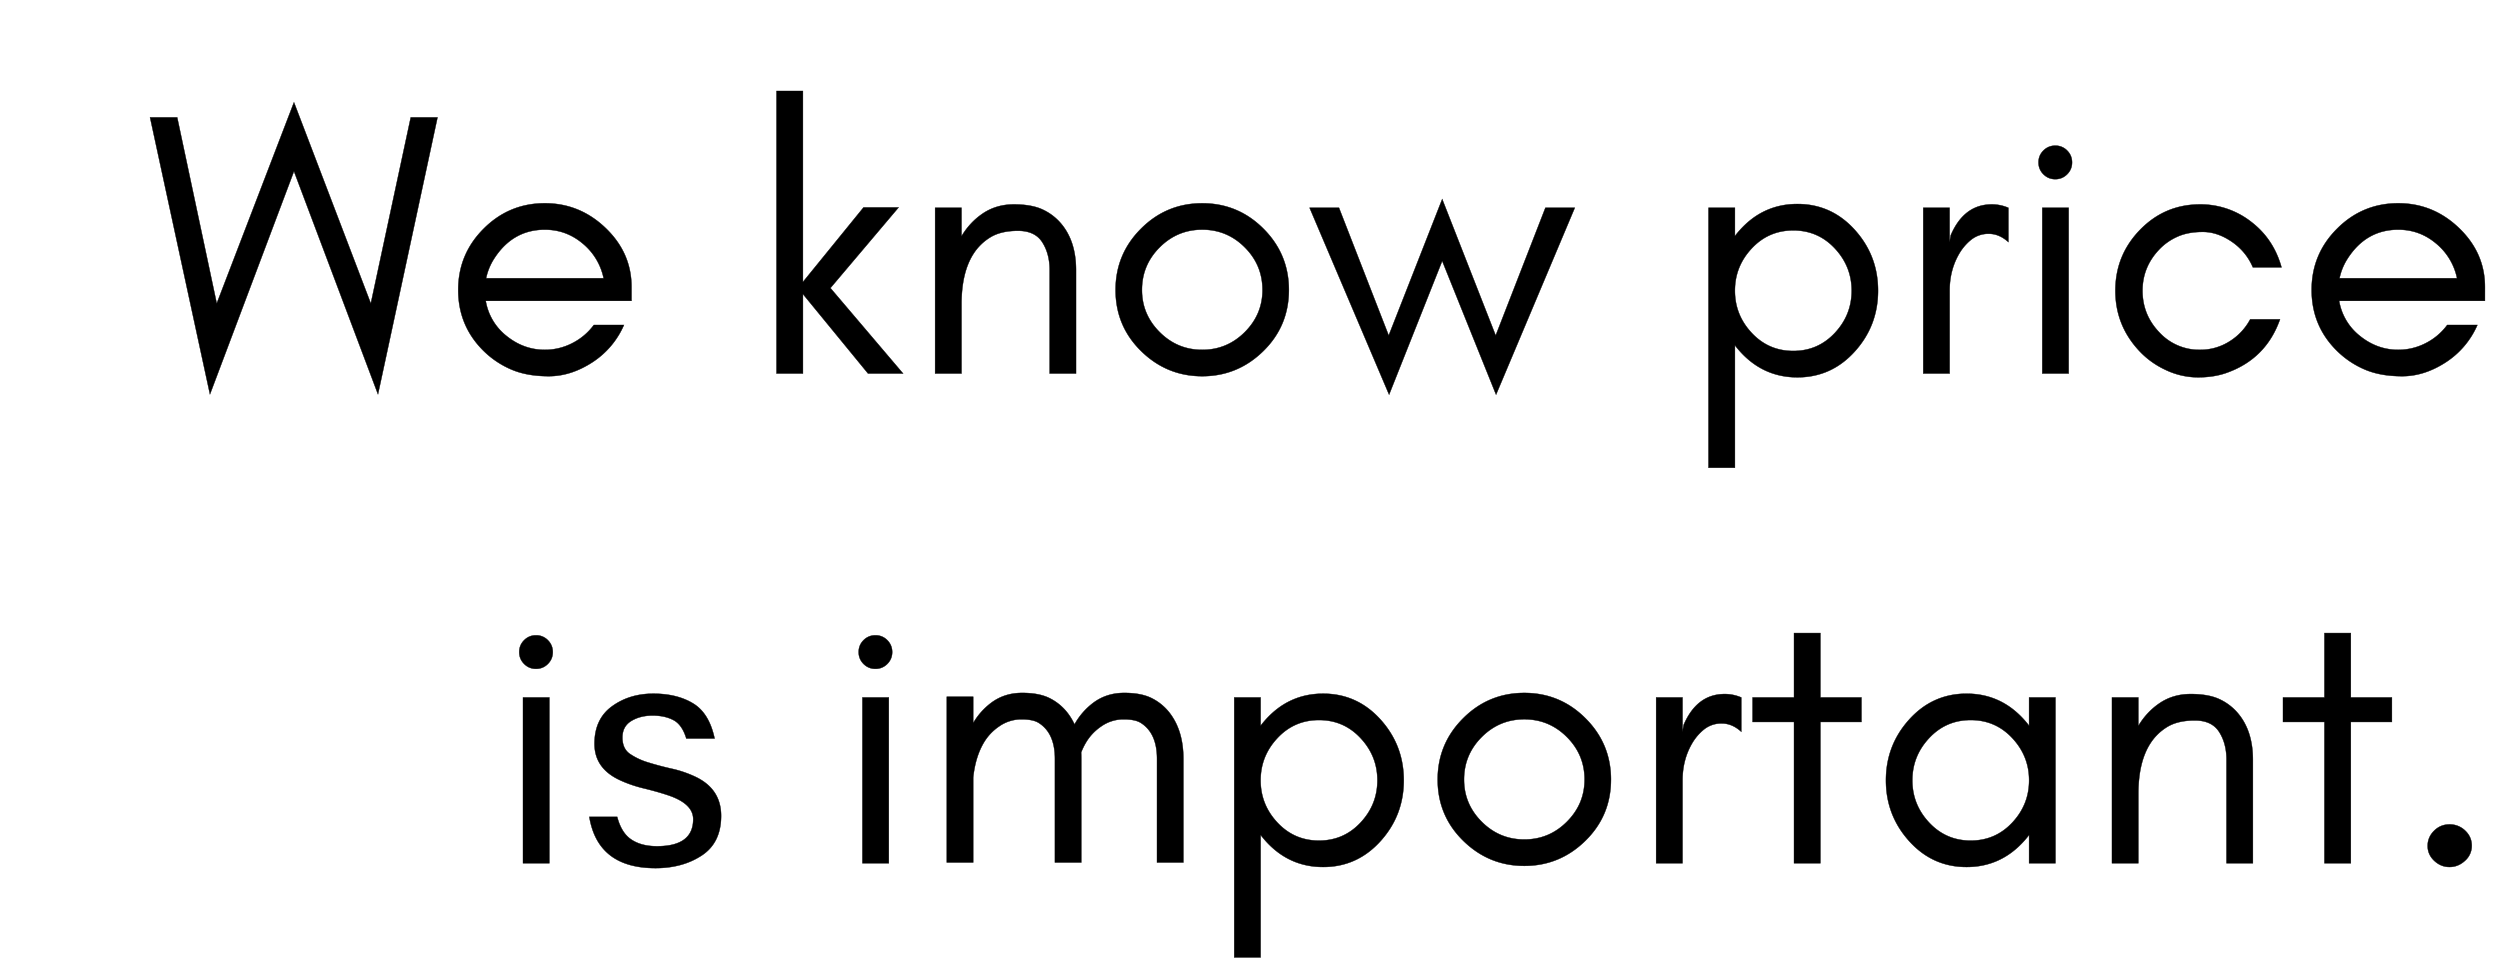 <svg width="152.454" height="59.656" viewBox="0 0 152.454 59.656" xmlns="http://www.w3.org/2000/svg"><g stroke="#000"><path d="M23.05 24.043L26.68 7.16h-1.632l-2.435 11.348L17.927 6.24l-4.71 12.267L10.806 7.16H9.151l3.653 16.884 5.123-13.6zM38.51 17.496c0-1.39-.532-2.593-1.596-3.606-1.046-.996-2.275-1.494-3.687-1.494-1.455 0-2.7.517-3.733 1.551-1.034 1.034-1.551 2.278-1.551 3.733 0 1.464.517 2.704 1.55 3.722a5.47 5.47 0 001.678 1.125c.635.276 1.4.414 2.297.414.896 0 1.776-.28 2.642-.839a5.146 5.146 0 001.94-2.285h-1.837a3.715 3.715 0 01-1.321 1.114 3.633 3.633 0 01-1.665.402c-.863 0-1.644-.284-2.344-.85a3.445 3.445 0 01-1.263-2.137h8.89zm-1.7-.528h-7.167a3.57 3.57 0 01.482-1.183c.758-1.187 1.792-1.78 3.102-1.78.858 0 1.62.275 2.285.827a3.715 3.715 0 011.298 2.136zM48.963 22.78v-4.85l3.974 4.85h2.136l-4.433-5.215 4.158-4.916H52.66l-3.698 4.549V5.55h-1.608V22.78zM64.01 22.78h1.608v-6.317c0-1.172-.307-2.118-.92-2.838a3.268 3.268 0 00-1.125-.85c-.444-.206-1.026-.31-1.746-.31s-1.355.188-1.906.563c-.522.355-.95.815-1.287 1.381v-1.737h-1.608V22.78h1.608v-4.227c0-1.286.241-2.309.724-3.067a3.176 3.176 0 011.045-1.022c.429-.26.988-.39 1.677-.39.69 0 1.183.233 1.482.7.298.467.448 1.03.448 1.689zM76.99 17.68c0 .996-.36 1.853-1.08 2.573-.72.72-1.586 1.08-2.597 1.08-1.01 0-1.876-.36-2.595-1.08-.72-.72-1.08-1.577-1.08-2.573 0-1.01.36-1.876 1.08-2.596.72-.72 1.585-1.08 2.595-1.08 1.011 0 1.877.36 2.596 1.08.72.72 1.08 1.585 1.08 2.596zm1.607 0c0-1.455-.517-2.7-1.55-3.733-1.034-1.034-2.279-1.55-3.734-1.55-1.454 0-2.699.516-3.733 1.55-1.033 1.034-1.55 2.278-1.55 3.733 0 1.464.517 2.704 1.55 3.722 1.043 1.026 2.287 1.539 3.733 1.539 1.447 0 2.69-.513 3.734-1.54 1.033-1.017 1.55-2.257 1.55-3.72zM91.232 24.066l4.801-11.394h-1.792L91.21 20.46l-3.262-8.316-3.262 8.316-3.033-7.788h-1.791l4.847 11.394 3.239-8.155zM105.797 28.523v-7.469c.09.118.185.234.287.348.954 1.072 2.13 1.608 3.526 1.608s2.572-.536 3.526-1.608c.927-1.04 1.39-2.266 1.39-3.676 0-1.41-.463-2.635-1.39-3.676-.954-1.072-2.13-1.608-3.526-1.608s-2.572.536-3.526 1.608c-.102.114-.197.23-.287.348v-1.726h-1.609v15.851zm7.121-10.797c0 .984-.34 1.842-1.022 2.573-.685.735-1.531 1.103-2.539 1.103-1.007 0-1.853-.368-2.538-1.103-.682-.731-1.022-1.589-1.022-2.573s.34-1.841 1.022-2.573c.685-.735 1.53-1.103 2.538-1.103 1.008 0 1.854.368 2.539 1.103.681.732 1.022 1.59 1.022 2.573zM122.475 14.763v-2.09a2.54 2.54 0 00-1.011-.208c-1.131 0-1.966.628-2.504 1.884l-.07.414v-2.09h-1.607V22.78h1.608v-5.054c0-.83.191-1.577.574-2.24.2-.344.448-.635.747-.873a1.678 1.678 0 011.077-.356c.42 0 .815.169 1.186.506zM126.058 9.18a.985.985 0 00-.723-.298c-.284 0-.525.1-.724.298-.2.2-.299.44-.299.724 0 .283.1.524.299.724.2.199.44.298.724.298.283 0 .524-.1.723-.298.2-.2.299-.44.299-.724 0-.283-.1-.525-.299-.724zm.092 13.6V12.672h-1.608V22.78zM139.13 16.302c-.318-1.143-.927-2.062-1.827-2.757a5.004 5.004 0 00-3.135-1.08c-1.443 0-2.668.521-3.676 1.562-.995 1.03-1.493 2.262-1.493 3.7 0 1.427.498 2.664 1.493 3.71.46.482 1.003.864 1.631 1.148a4.597 4.597 0 001.907.425c.643 0 1.217-.088 1.723-.264 1.619-.565 2.714-1.656 3.285-3.274h-1.815a3.555 3.555 0 01-1.275 1.355 3.315 3.315 0 01-1.78.506 3.311 3.311 0 01-2.493-1.068c-.682-.715-1.022-1.561-1.022-2.539 0-.962.34-1.8 1.022-2.515.314-.33.685-.59 1.114-.781.43-.192.942-.288 1.54-.288.597 0 1.186.2 1.768.598.582.398 1.011.919 1.287 1.562zM151.535 17.496c0-1.39-.533-2.593-1.597-3.606-1.045-.996-2.274-1.494-3.687-1.494-1.455 0-2.7.517-3.733 1.551-1.034 1.034-1.55 2.278-1.55 3.733 0 1.464.516 2.704 1.55 3.722a5.47 5.47 0 001.677 1.125c.636.276 1.401.414 2.297.414.896 0 1.777-.28 2.642-.839a5.146 5.146 0 001.941-2.285h-1.838a3.715 3.715 0 01-1.32 1.114 3.633 3.633 0 01-1.666.402c-.862 0-1.643-.284-2.343-.85a3.445 3.445 0 01-1.264-2.137h8.89zm-1.7-.528h-7.168a3.57 3.57 0 01.483-1.183c.757-1.187 1.791-1.78 3.101-1.78.859 0 1.621.275 2.286.827a3.715 3.715 0 011.298 2.136z" stroke-width=".023"/></g><g stroke="#000"><path d="M33.41 39.04a.985.985 0 00-.723-.298c-.284 0-.525.1-.724.298-.2.2-.299.44-.299.724 0 .283.1.524.3.724.198.199.44.298.723.298s.524-.1.723-.298c.2-.2.299-.44.299-.724 0-.283-.1-.525-.299-.724zm.092 13.6V42.532h-1.608V52.64zM38.505 51.2c-.407-.268-.696-.73-.867-1.386h-1.7c.348 2.083 1.694 3.125 4.038 3.125.55 0 1.059-.065 1.528-.194a4.46 4.46 0 001.3-.584c.78-.518 1.17-1.321 1.17-2.41 0-1.09-.52-1.882-1.561-2.378a6.79 6.79 0 00-1.45-.495c-.511-.115-.99-.243-1.434-.381a4.041 4.041 0 01-1.116-.523c-.306-.212-.458-.546-.458-1 0-.455.184-.793.55-1.013.36-.217.79-.326 1.29-.326s.925.093 1.274.278c.353.185.614.56.785 1.123h1.724c-.217-1.021-.648-1.73-1.293-2.128-.655-.404-1.47-.606-2.444-.606-.977 0-1.82.26-2.527.777-.706.516-1.06 1.276-1.06 2.28 0 .501.13.937.39 1.307.26.37.65.674 1.171.914.45.207.932.372 1.444.495.512.123.99.258 1.435.404 1.053.343 1.58.835 1.58 1.477 0 1.1-.736 1.65-2.208 1.65-.636 0-1.157-.135-1.561-.406zM54.109 39.04a.985.985 0 00-.724-.298c-.283 0-.525.1-.724.298-.199.2-.298.44-.298.724 0 .283.1.524.298.724.2.199.44.298.724.298.283 0 .524-.1.724-.298.199-.2.298-.44.298-.724 0-.283-.1-.525-.298-.724zm.091 13.6V42.532h-1.608V52.64zM70.557 52.594h1.608v-6.317c0-1.144-.28-2.078-.839-2.803a3.167 3.167 0 00-1.068-.884c-.429-.223-.995-.334-1.7-.334-.704 0-1.32.192-1.85.575a4.16 4.16 0 00-1.182 1.346 3.666 3.666 0 00-.425-.703 3.167 3.167 0 00-1.068-.884c-.43-.223-.996-.334-1.7-.334-.705 0-1.321.192-1.85.575a4.13 4.13 0 00-1.137 1.266v-1.61h-1.608v10.107h1.608v-5.171c.086-.82.293-1.515.62-2.088.246-.43.575-.781.988-1.057a2.357 2.357 0 011.333-.413c.475 0 .827.072 1.056.218.66.417.988 1.148.988 2.194v6.317h1.608v-6.317c0-.133-.003-.262-.01-.389.076-.196.164-.38.263-.553.245-.43.574-.781.988-1.057a2.357 2.357 0 011.332-.413c.475 0 .827.072 1.057.218.659.417.988 1.148.988 2.194zM76.874 58.383v-7.469c.09.118.186.234.287.348.955 1.072 2.13 1.608 3.527 1.608 1.396 0 2.571-.536 3.526-1.608.926-1.04 1.39-2.266 1.39-3.676 0-1.41-.464-2.635-1.39-3.676-.955-1.072-2.13-1.608-3.526-1.608s-2.572.536-3.527 1.608c-.1.114-.197.23-.287.348v-1.726h-1.608v15.851zm7.122-10.797c0 .984-.341 1.842-1.023 2.573-.685.735-1.53 1.103-2.538 1.103-1.007 0-1.853-.368-2.539-1.103-.681-.731-1.022-1.589-1.022-2.573s.34-1.841 1.022-2.573c.686-.735 1.532-1.103 2.539-1.103 1.007 0 1.853.368 2.538 1.103.682.732 1.023 1.59 1.023 2.573zM96.63 47.54c0 .996-.36 1.853-1.08 2.573-.719.72-1.584 1.08-2.595 1.08-1.01 0-1.876-.36-2.596-1.08-.72-.72-1.08-1.577-1.08-2.573 0-1.01.36-1.876 1.08-2.596.72-.72 1.585-1.08 2.596-1.08 1.01 0 1.876.36 2.596 1.08.72.72 1.08 1.585 1.08 2.596zm1.609 0c0-1.455-.517-2.7-1.551-3.733-1.034-1.034-2.278-1.55-3.733-1.55s-2.7.516-3.733 1.55c-1.034 1.034-1.55 2.278-1.55 3.733 0 1.464.516 2.704 1.55 3.722 1.043 1.026 2.287 1.539 3.733 1.539 1.446 0 2.69-.513 3.733-1.54 1.034-1.017 1.55-2.257 1.55-3.72zM106.187 44.623v-2.09a2.54 2.54 0 00-1.01-.208c-1.132 0-1.966.628-2.505 1.884l-.069.414v-2.09h-1.608V52.64h1.608v-5.054c0-.83.192-1.577.575-2.24.199-.344.448-.635.746-.873a1.678 1.678 0 011.078-.356c.42 0 .815.169 1.185.506zM106.876 44.025h2.527v8.615h1.608v-8.615h2.504v-1.493h-2.504v-3.928h-1.608v3.928h-2.527zM123.738 47.586c0 .984-.34 1.842-1.022 2.573-.685.735-1.531 1.103-2.539 1.103-1.007 0-1.853-.368-2.538-1.103-.682-.731-1.022-1.589-1.022-2.573s.34-1.841 1.022-2.573c.685-.735 1.531-1.103 2.538-1.103 1.008 0 1.854.368 2.539 1.103.681.732 1.022 1.59 1.022 2.573zm1.608 5.054V42.532h-1.608v1.726a6.008 6.008 0 00-.287-.348c-.955-1.072-2.13-1.608-3.526-1.608s-2.572.536-3.527 1.608c-.926 1.04-1.39 2.266-1.39 3.676 0 1.41.464 2.635 1.39 3.676.955 1.072 2.13 1.608 3.527 1.608 1.396 0 2.571-.536 3.526-1.608.101-.114.197-.23.287-.348v1.726zM135.776 52.64h1.608v-6.317c0-1.172-.307-2.118-.92-2.838a3.268 3.268 0 00-1.125-.85c-.444-.206-1.026-.31-1.746-.31s-1.355.188-1.906.563c-.522.355-.95.815-1.287 1.381v-1.737h-1.608V52.64h1.608v-4.227c0-1.286.241-2.309.724-3.067a3.176 3.176 0 011.045-1.022c.429-.26.988-.39 1.677-.39.69 0 1.183.233 1.482.7.298.467.448 1.03.448 1.689zM139.221 44.025h2.527v8.615h1.609v-8.615h2.504v-1.493h-2.504v-3.928h-1.609v3.928h-2.527zM149.375 52.87c.352 0 .667-.127.942-.38a1.2 1.2 0 00.414-.918c0-.36-.134-.666-.402-.92a1.343 1.343 0 00-.954-.378c-.367 0-.681.13-.942.39-.26.26-.39.567-.39.92 0 .351.134.654.402.907.268.252.578.379.93.379z" stroke-width=".023"/></g></svg>